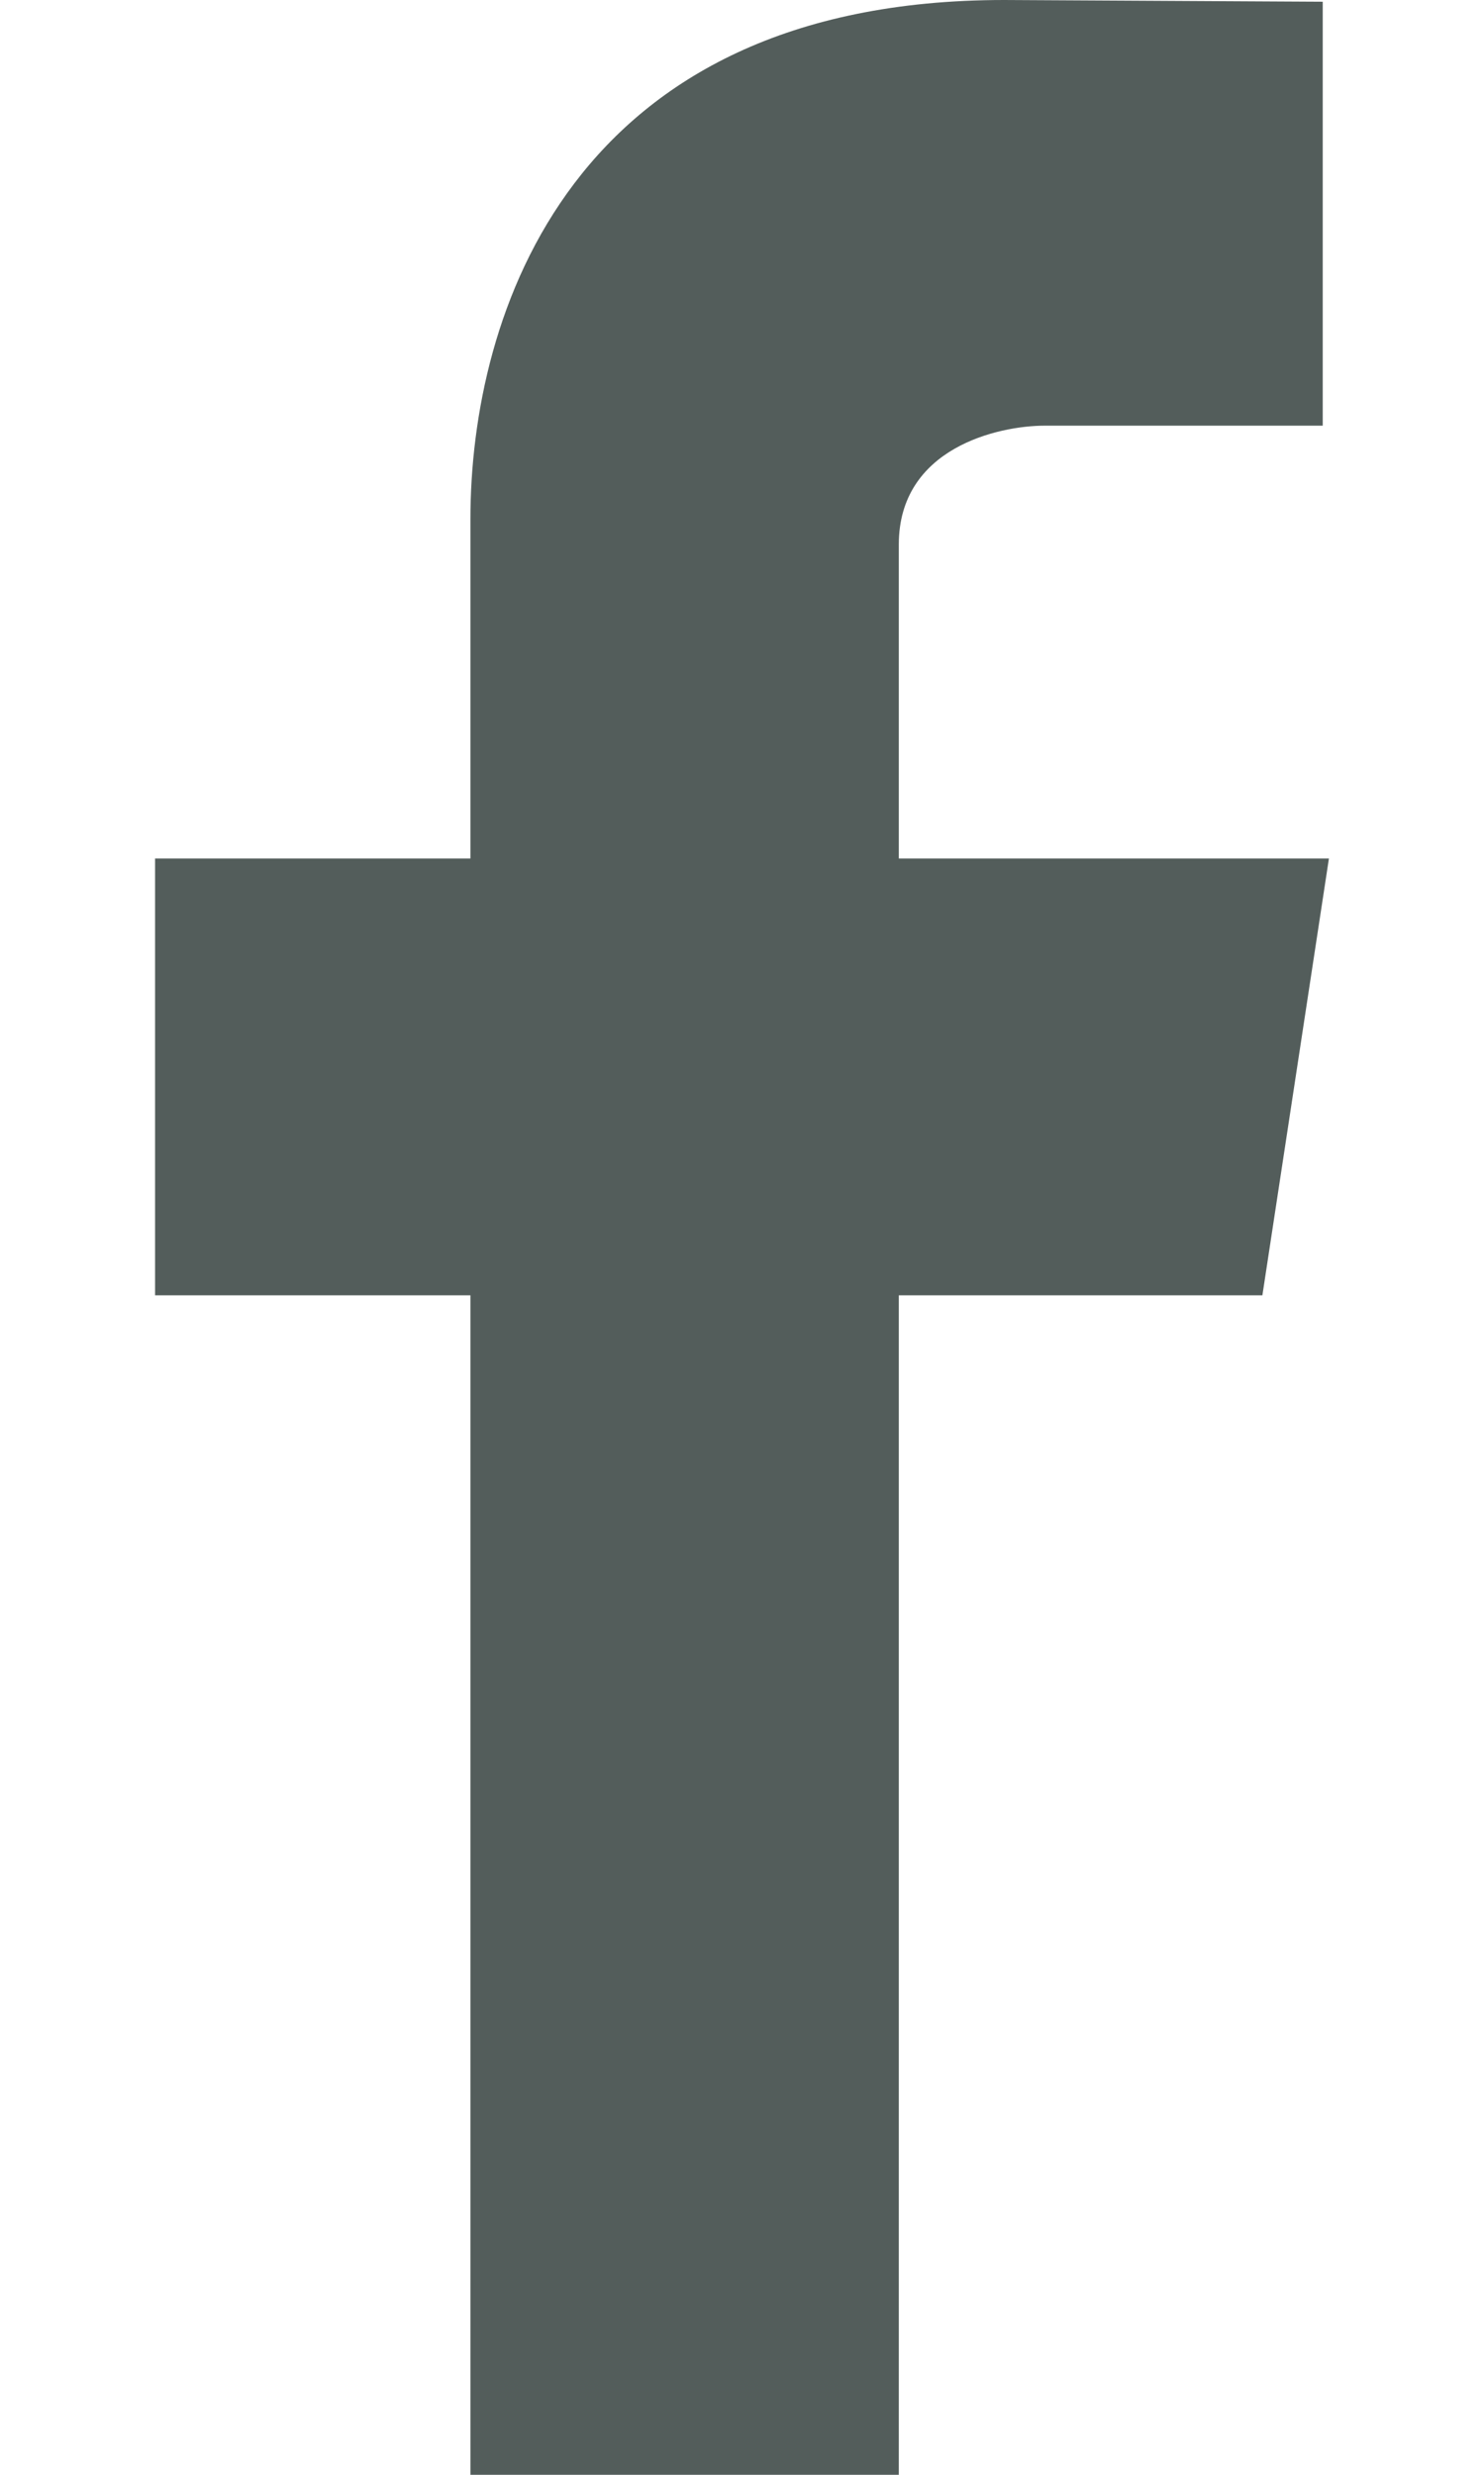 <?xml version="1.0" encoding="UTF-8"?>
<svg width="6px" height="10px" viewBox="0 0 6 10" version="1.1" xmlns="http://www.w3.org/2000/svg" xmlns:xlink="http://www.w3.org/1999/xlink">
    <!-- Generator: Sketch 51.2 (57519) - http://www.bohemiancoding.com/sketch -->
    <title>social-facebook</title>
    <desc>Created with Sketch.</desc>
    <defs></defs>
    <g id="Symbols" stroke="none" stroke-width="1" fill="none" fill-rule="evenodd">
        <g id="WN-header" transform="translate(-428, -15)" fill="#535D5B" fill-rule="nonzero">
            <g transform="translate(0, -224)" id="social">
                <g transform="translate(421, 234)">
                    <g id="social-facebook-circular-button">
                        <path d="M12.373,8.469 L10.634,8.469 L10.634,7.2 C10.634,6.81 11.036,6.72 11.224,6.72 C11.411,6.72 12.348,6.72 12.348,6.72 L12.348,5.007 L11.06,5 C9.303,5 8.902,6.277 8.902,7.097 L8.902,8.469 L7.627,8.469 L7.627,10.234 L8.902,10.234 C8.902,12.501 8.902,15 8.902,15 L10.634,15 C10.634,15 10.634,12.475 10.634,10.234 L12.104,10.234 L12.373,8.469 Z" id="social-facebook"></path>
                    </g>
                </g>
            </g>
        </g>
    </g>
</svg>